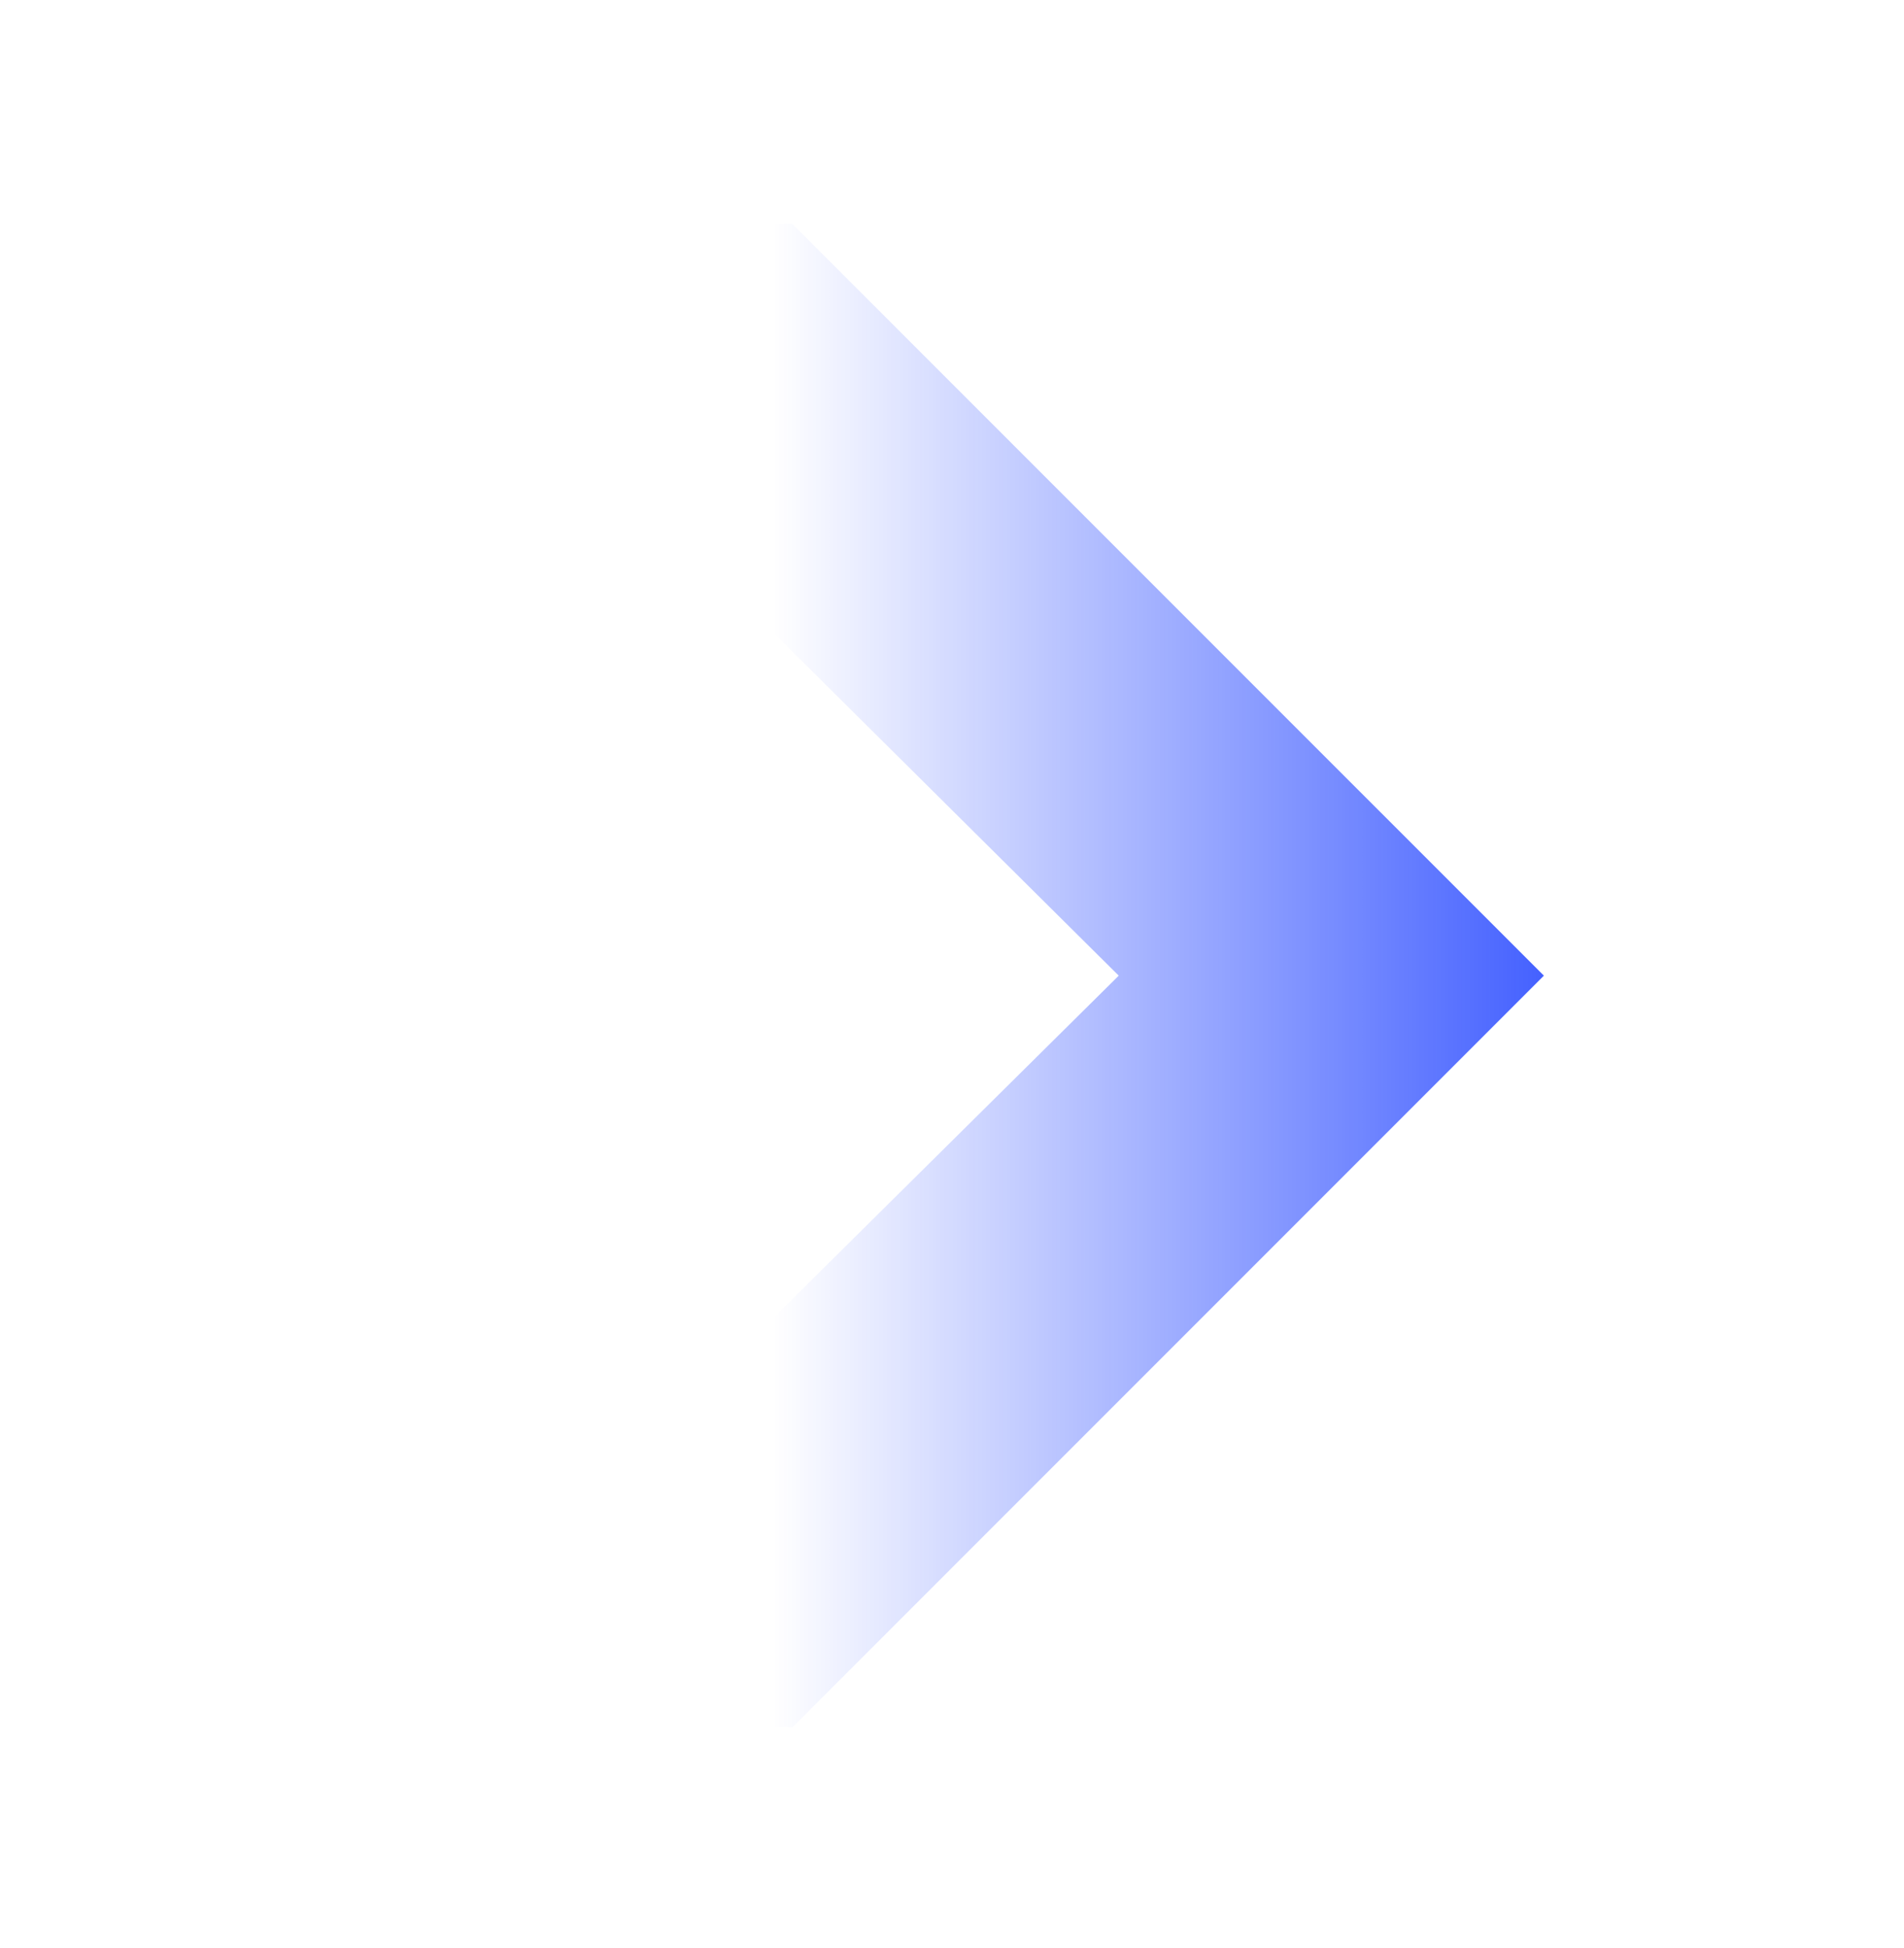 <svg width="44" height="45" viewBox="0 0 44 45" fill="none" xmlns="http://www.w3.org/2000/svg">
<path d="M25.853 22.54L8.369 5.184L18.309 5.172L35.678 22.54L18.317 39.901L8.322 39.904L25.853 22.54Z" fill="url(#paint0_linear_2644_52)"/>
<defs>
<linearGradient id="paint0_linear_2644_52" x1="42.214" y1="22.538" x2="17.87" y2="22.538" gradientUnits="userSpaceOnUse">
<stop stop-color="#0027FF"/>
<stop offset="1" stop-color="#0027FF" stop-opacity="0"/>
</linearGradient>
</defs>
</svg>
